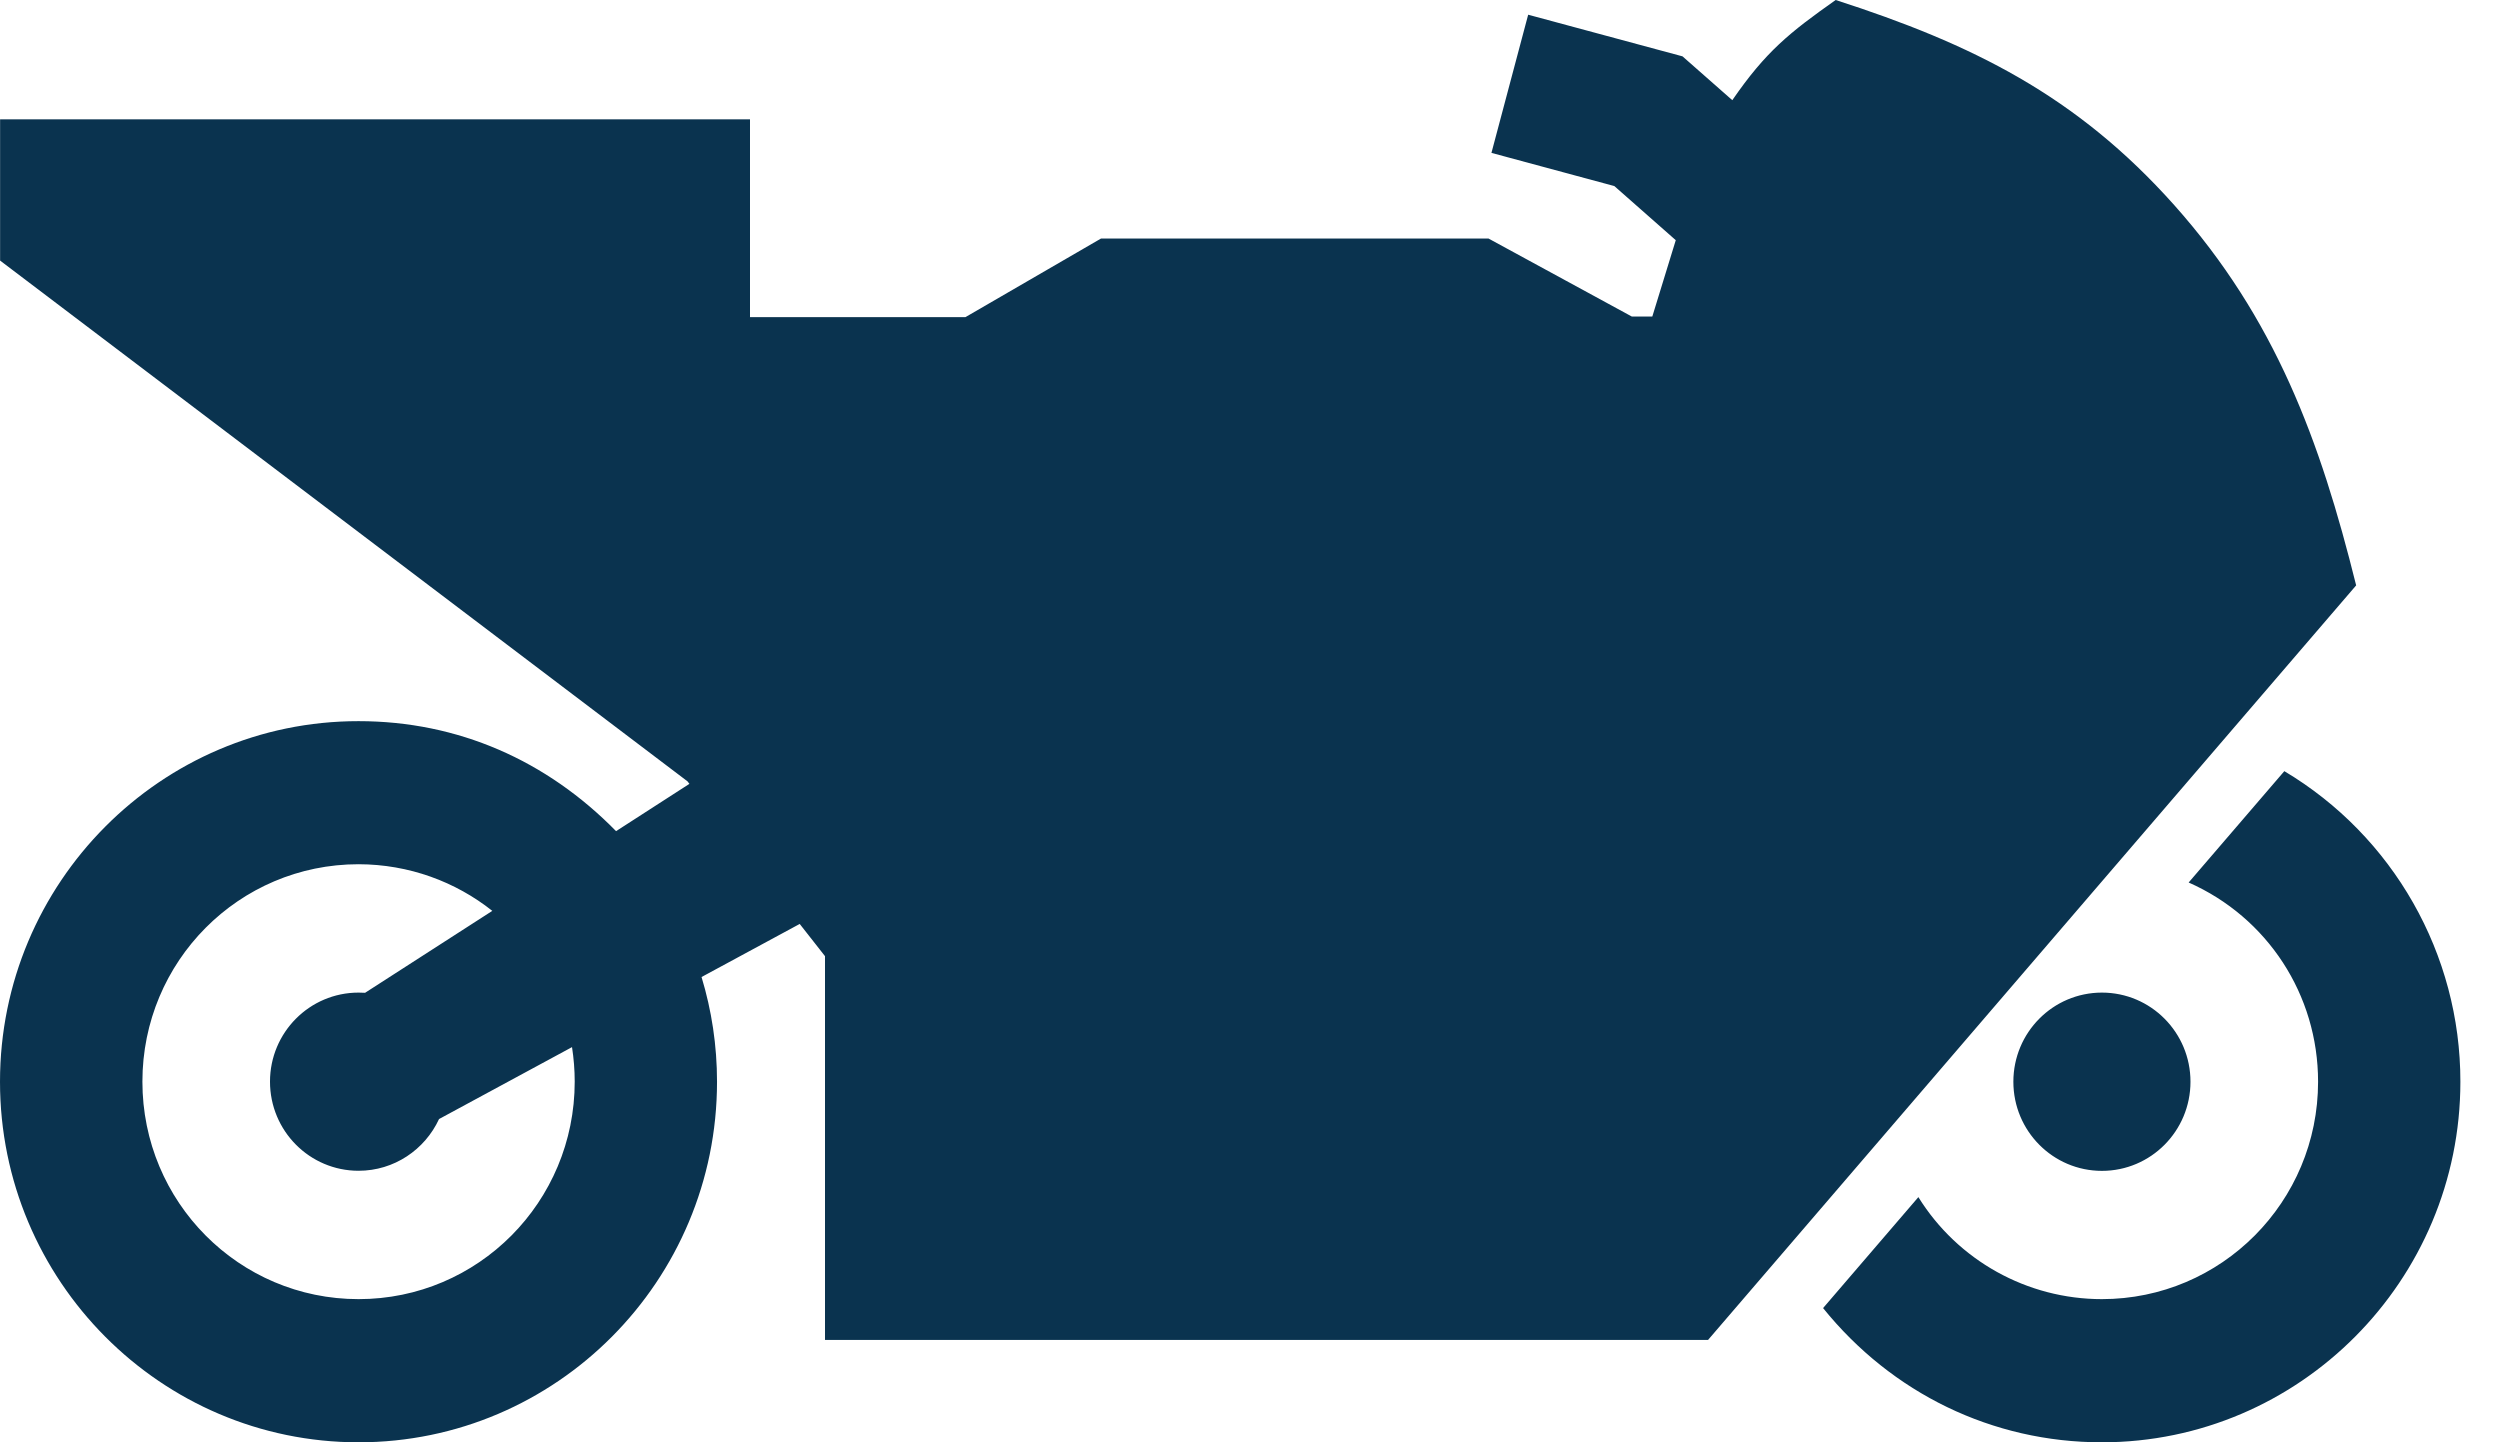 <svg width="26" height="15" viewBox="0 0 26 15" fill="none" xmlns="http://www.w3.org/2000/svg">
<path fill-rule="evenodd" clip-rule="evenodd" d="M5.12 9.473L3.797 10.325L3.729 10.323C3.22 10.323 2.808 10.738 2.808 11.249C2.808 11.761 3.22 12.176 3.729 12.176C4.099 12.176 4.419 11.956 4.566 11.638L5.949 10.89C5.967 11.007 5.977 11.127 5.977 11.249C5.977 12.501 4.972 13.511 3.729 13.511C2.486 13.511 1.481 12.501 1.481 11.249C1.481 9.998 2.485 8.988 3.729 8.988C4.254 8.989 4.738 9.17 5.12 9.473ZM23.757 8.02L22.762 9.178C23.581 9.54 24.108 10.345 24.108 11.25C24.108 12.5 23.102 13.511 21.859 13.511C21.084 13.511 20.361 13.11 19.951 12.45L18.96 13.604C19.675 14.49 20.721 15 21.859 15C23.915 15 25.588 13.317 25.588 11.25C25.589 9.921 24.888 8.695 23.757 8.02ZM22.781 11.25C22.781 10.738 22.369 10.323 21.86 10.323C21.351 10.323 20.939 10.738 20.939 11.25C20.939 11.762 21.351 12.177 21.86 12.177C22.369 12.177 22.781 11.762 22.781 11.25ZM15.481 2.481H11.45L10.041 3.298H7.8V1.241H0.001V2.71L7.15 8.126L7.17 8.152L6.407 8.644C5.687 7.909 4.764 7.5 3.729 7.5C1.673 7.499 3.05176e-05 9.18 3.05176e-05 11.25C3.05176e-05 13.319 1.673 15 3.729 15C5.786 15 7.457 13.32 7.457 11.25C7.457 10.872 7.401 10.507 7.296 10.161L8.317 9.609L8.58 9.944V13.935H17.764L24.504 6.088C24.13 4.581 23.663 3.313 22.612 2.133C21.594 0.992 20.51 0.458 19.091 0C18.611 0.339 18.364 0.536 18.016 1.042L17.498 0.586L15.893 0.153L15.511 1.59L16.789 1.935L17.428 2.498L17.184 3.292H16.971L15.481 2.481Z" fill="#0A334F"/>
</svg>
